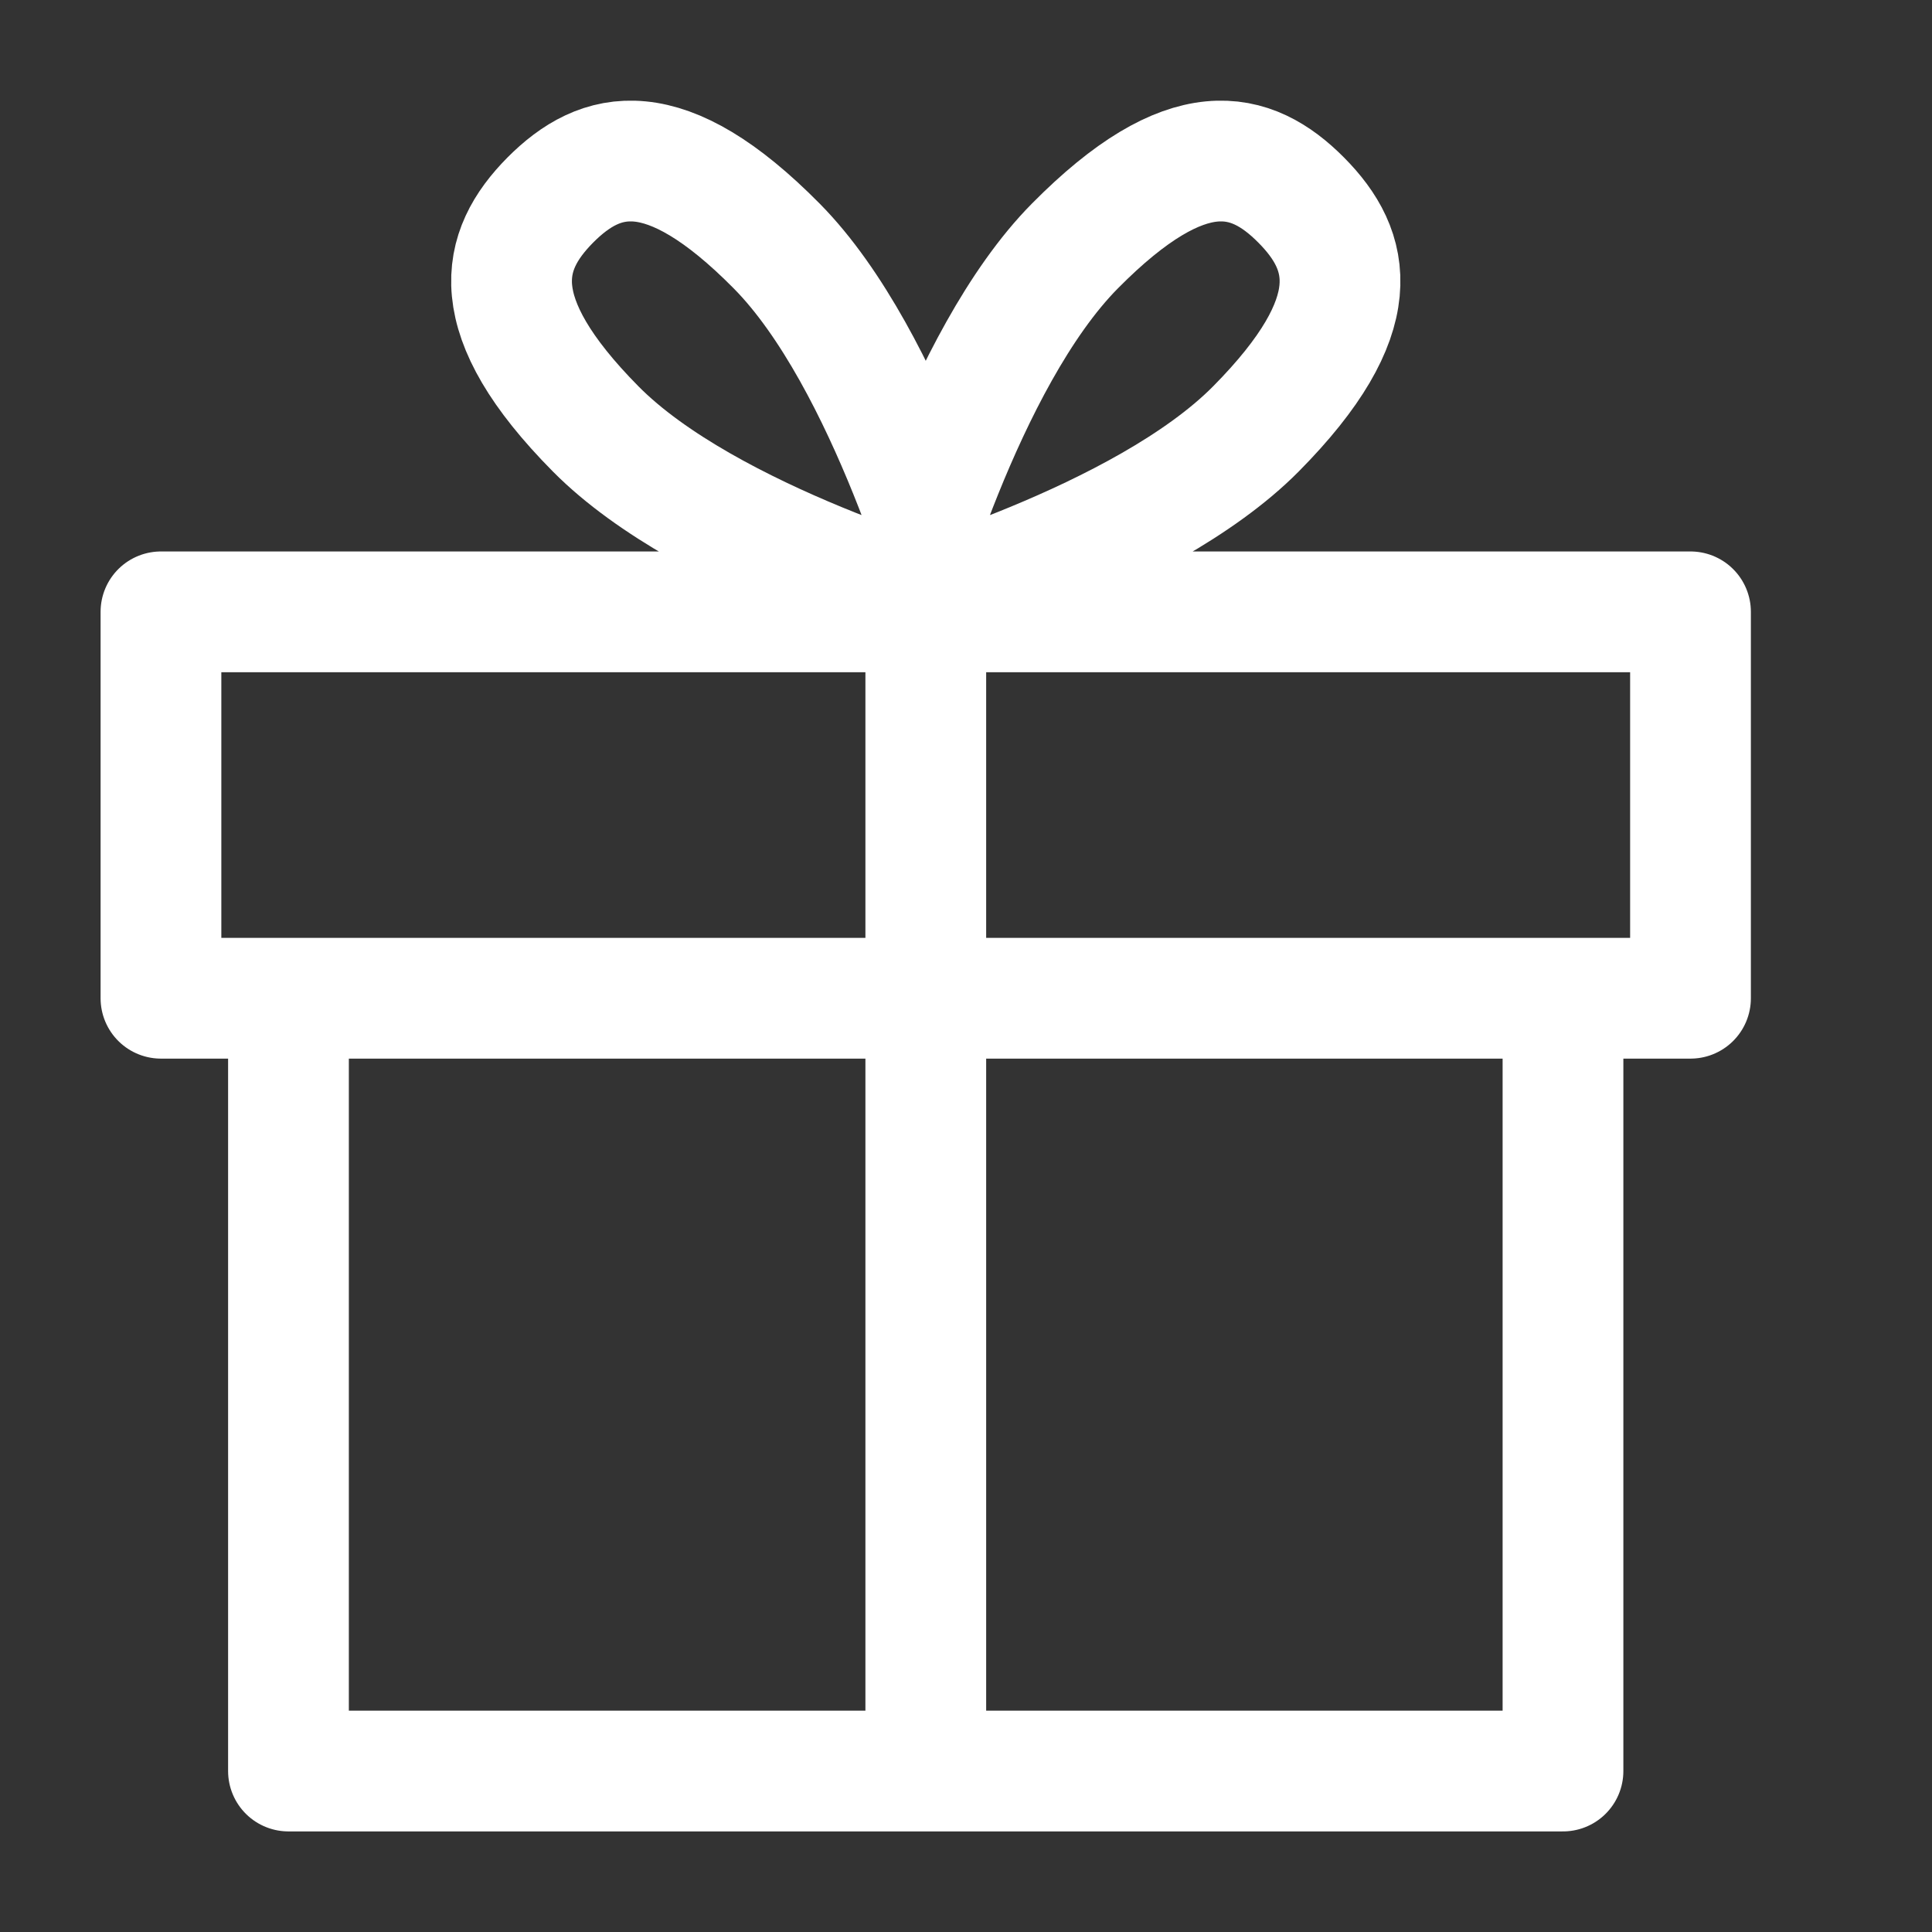 <svg width="16" height="16" viewBox="0 0 16 16" fill="none" xmlns="http://www.w3.org/2000/svg">
<rect x="0" y="0" width="16" height="16" fill="#333333" stroke="none"/>
<path d="M5.556 8.267H2.389V14.667H12.944V8.267H8.722M7.667 14.667V5.067M1.333 5.067H14V8.267H1.333V5.067ZM10.401 3.552C9.469 4.493 7.403 5.067 7.403 5.067C7.403 5.067 7.97 2.978 8.902 2.037C9.834 1.095 10.362 1.24 10.776 1.657C11.191 2.075 11.333 2.61 10.401 3.552ZM4.933 3.552C5.864 4.493 7.931 5.067 7.931 5.067C7.931 5.067 7.363 2.978 6.432 2.037C5.5 1.095 4.972 1.24 4.557 1.657C4.143 2.075 4.001 2.61 4.933 3.552Z" stroke="white" stroke-linecap="round" stroke-linejoin="round"/>
</svg>
